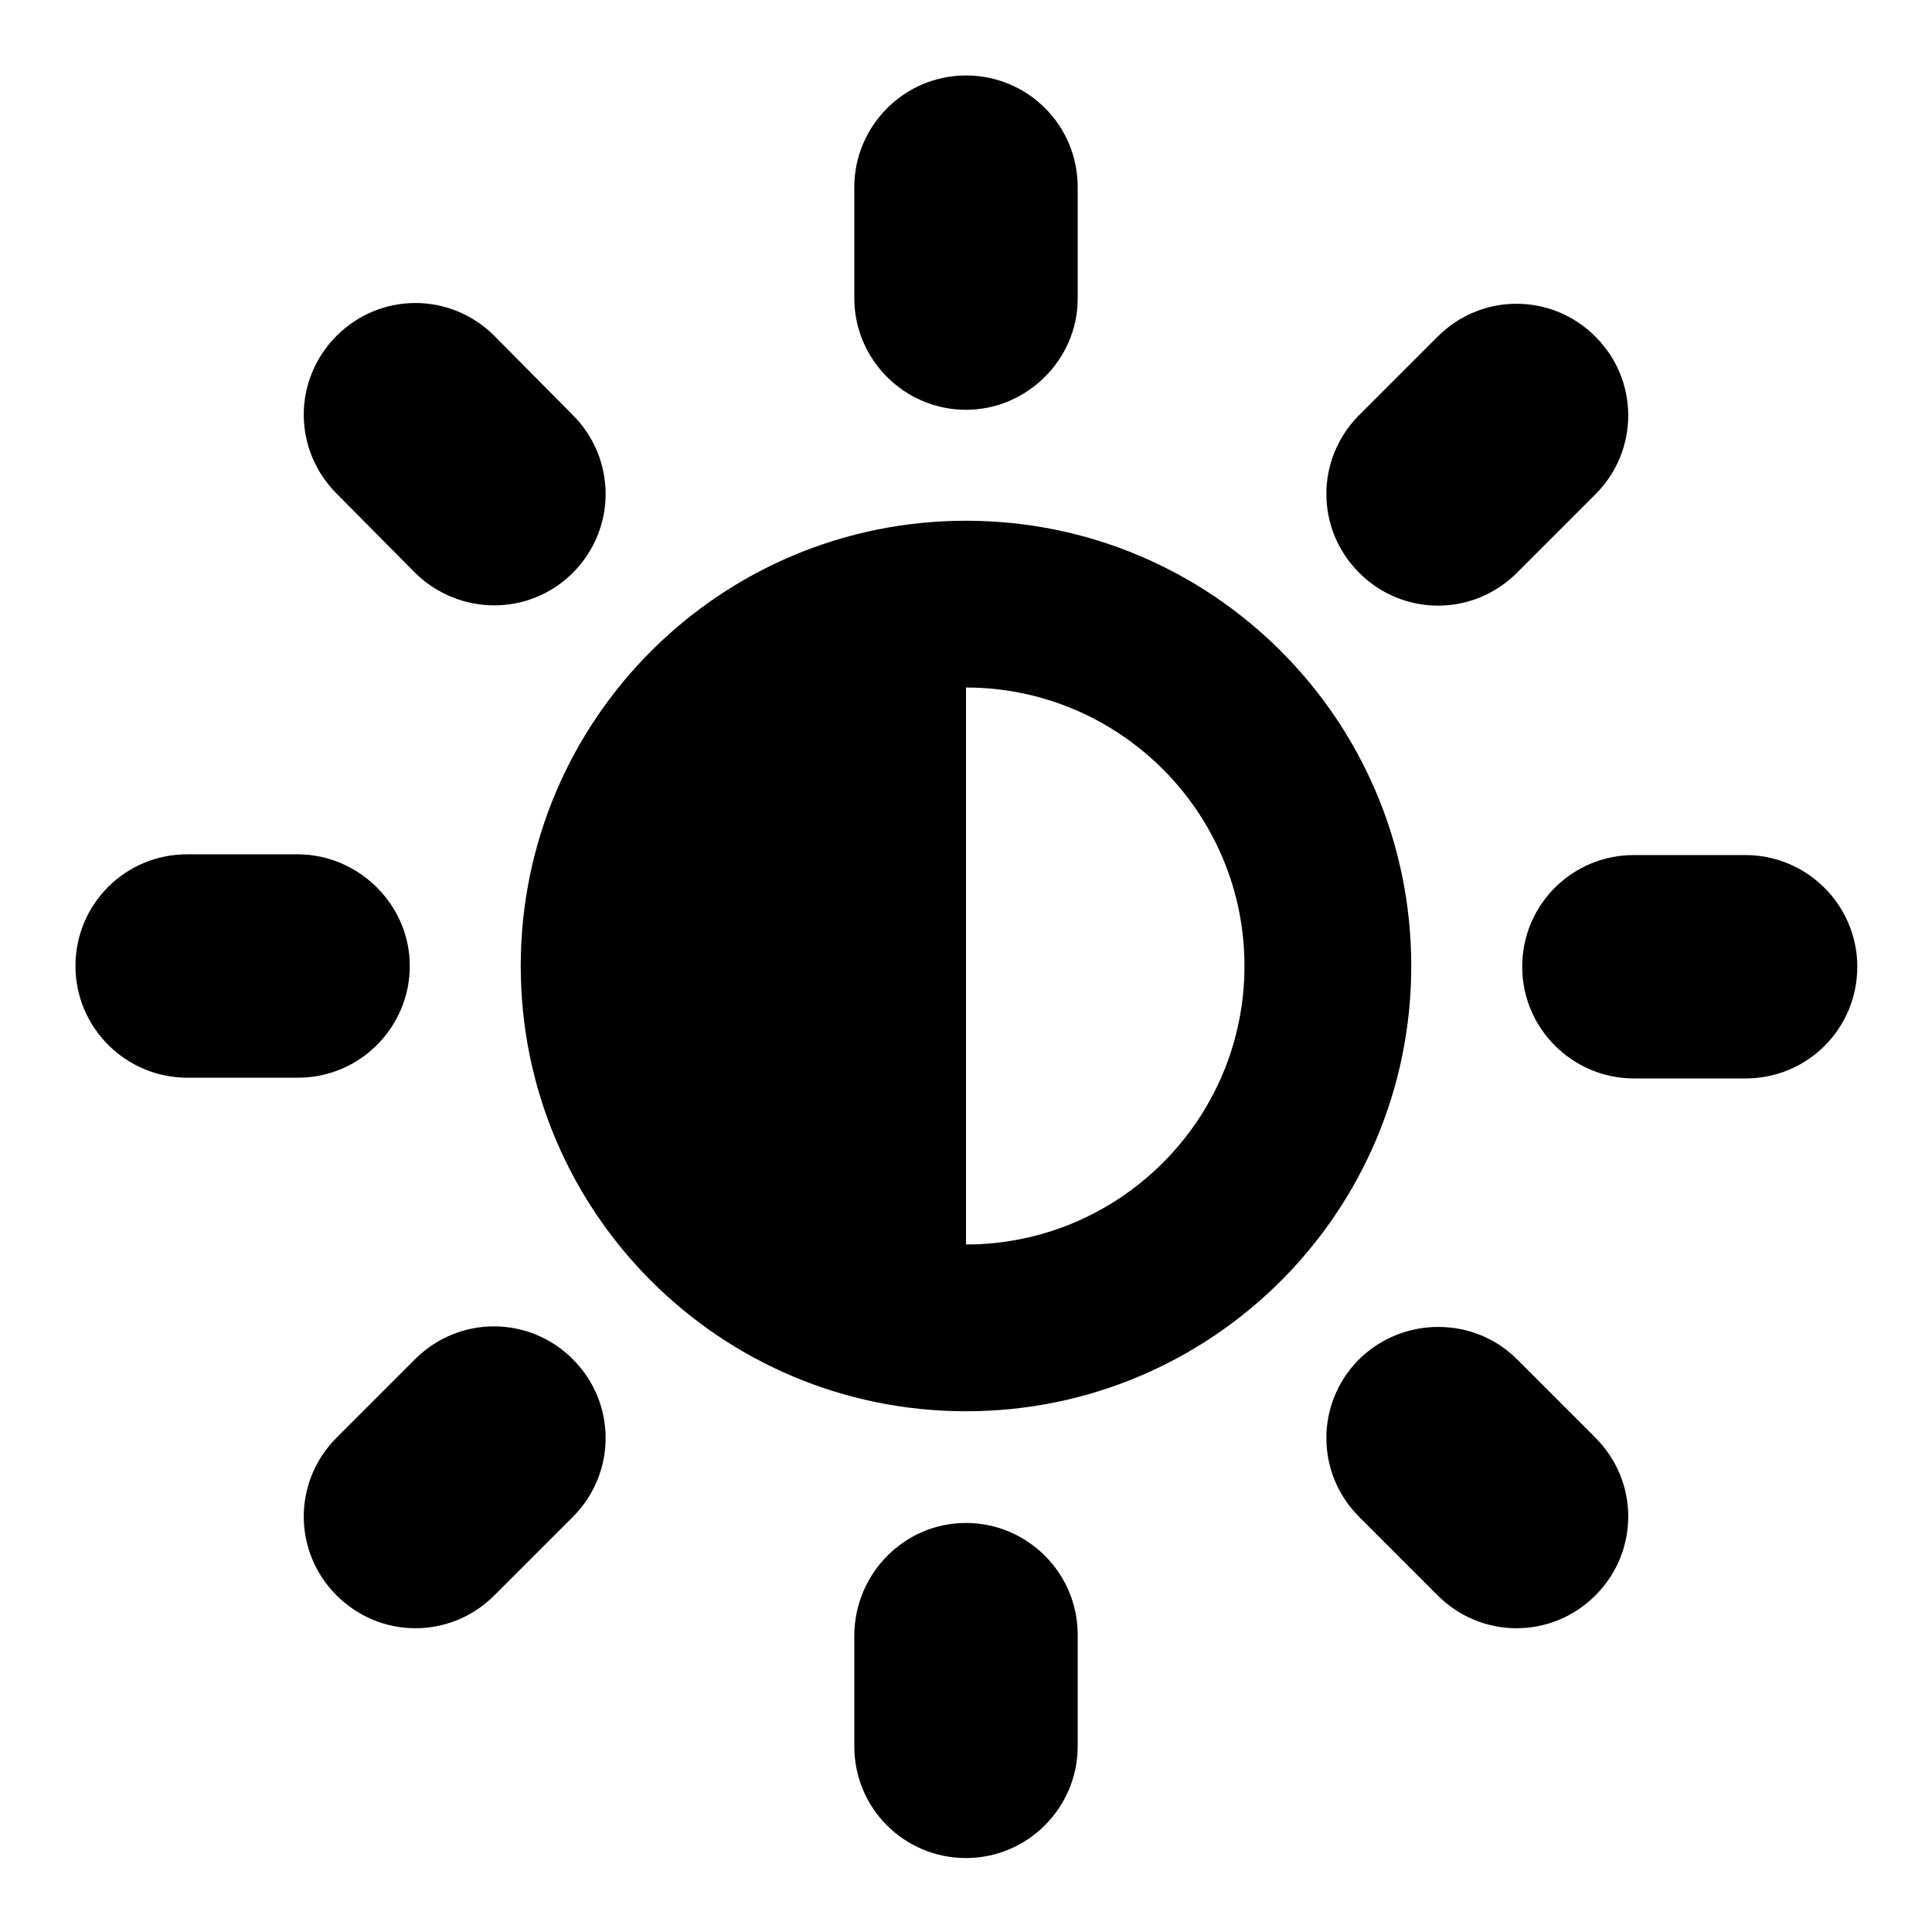 <?xml version="1.0" encoding="utf-8"?>
<!-- Svg Vector Icons : http://www.onlinewebfonts.com/icon -->
<!DOCTYPE svg PUBLIC "-//W3C//DTD SVG 1.1//EN" "http://www.w3.org/Graphics/SVG/1.1/DTD/svg11.dtd">
<svg version="1.1" xmlns="http://www.w3.org/2000/svg" xmlns:xlink="http://www.w3.org/1999/xlink" x="0px" y="0px" viewBox="0 0 256 256" enable-background="new 0 0 256 256" xml:space="preserve">
<g> <path fill="#000000" d="M128,69c-32.6,0-59,26.4-59,59c0,32.6,26.4,59,59,59c32.6,0,59-26.4,59-59C187,95.4,160.6,69,128,69z  M128,164.9V91.1c20.3,0,36.9,16.5,36.9,36.9S148.3,164.9,128,164.9z M128,201.8c8.1,0,14.8,6.6,14.8,14.8v14.8 c0,8.1-6.6,14.8-14.8,14.8s-14.8-6.6-14.8-14.8v-14.8C113.3,208.4,119.9,201.8,128,201.8z M128,54.3c-8.1,0-14.8-6.6-14.8-14.8 V24.8c0-8.1,6.6-14.8,14.8-14.8s14.8,6.6,14.8,14.8v14.8C142.8,47.6,136.1,54.3,128,54.3z M231.3,113.3c8.1,0,14.8,6.6,14.8,14.8 s-6.6,14.8-14.8,14.8h-14.8c-8.1,0-14.8-6.6-14.8-14.8s6.6-14.8,14.8-14.8H231.3z M54.3,128c0,8.1-6.6,14.8-14.8,14.8H24.8 c-8.1,0-14.8-6.6-14.8-14.8s6.6-14.8,14.8-14.8h14.8C47.6,113.3,54.3,119.9,54.3,128z M201,180.1l10.4,10.4 c5.8,5.8,5.8,15.1,0,20.9s-15.1,5.8-20.9,0L180.1,201c-5.8-5.8-5.8-15.1,0-20.9C185.9,174.4,195.3,174.4,201,180.1z M55,75.9 L44.6,65.4c-5.8-5.8-5.8-15.1,0-20.9c5.8-5.8,15.1-5.8,20.9,0L75.9,55c5.8,5.8,5.8,15.1,0,20.9S60.8,81.6,55,75.9z M201,75.9 c-5.8,5.8-15.1,5.8-20.9,0c-5.8-5.8-5.8-15.1,0-20.9l10.4-10.4c5.8-5.8,15.1-5.8,20.9,0c5.8,5.8,5.8,15.1,0,20.9L201,75.9z  M55,180.1c5.8-5.8,15.1-5.8,20.9,0c5.8,5.8,5.8,15.1,0,20.9l-10.4,10.4c-5.8,5.8-15.1,5.8-20.9,0c-5.8-5.8-5.8-15.1,0-20.9 L55,180.1z"/></g>
</svg>